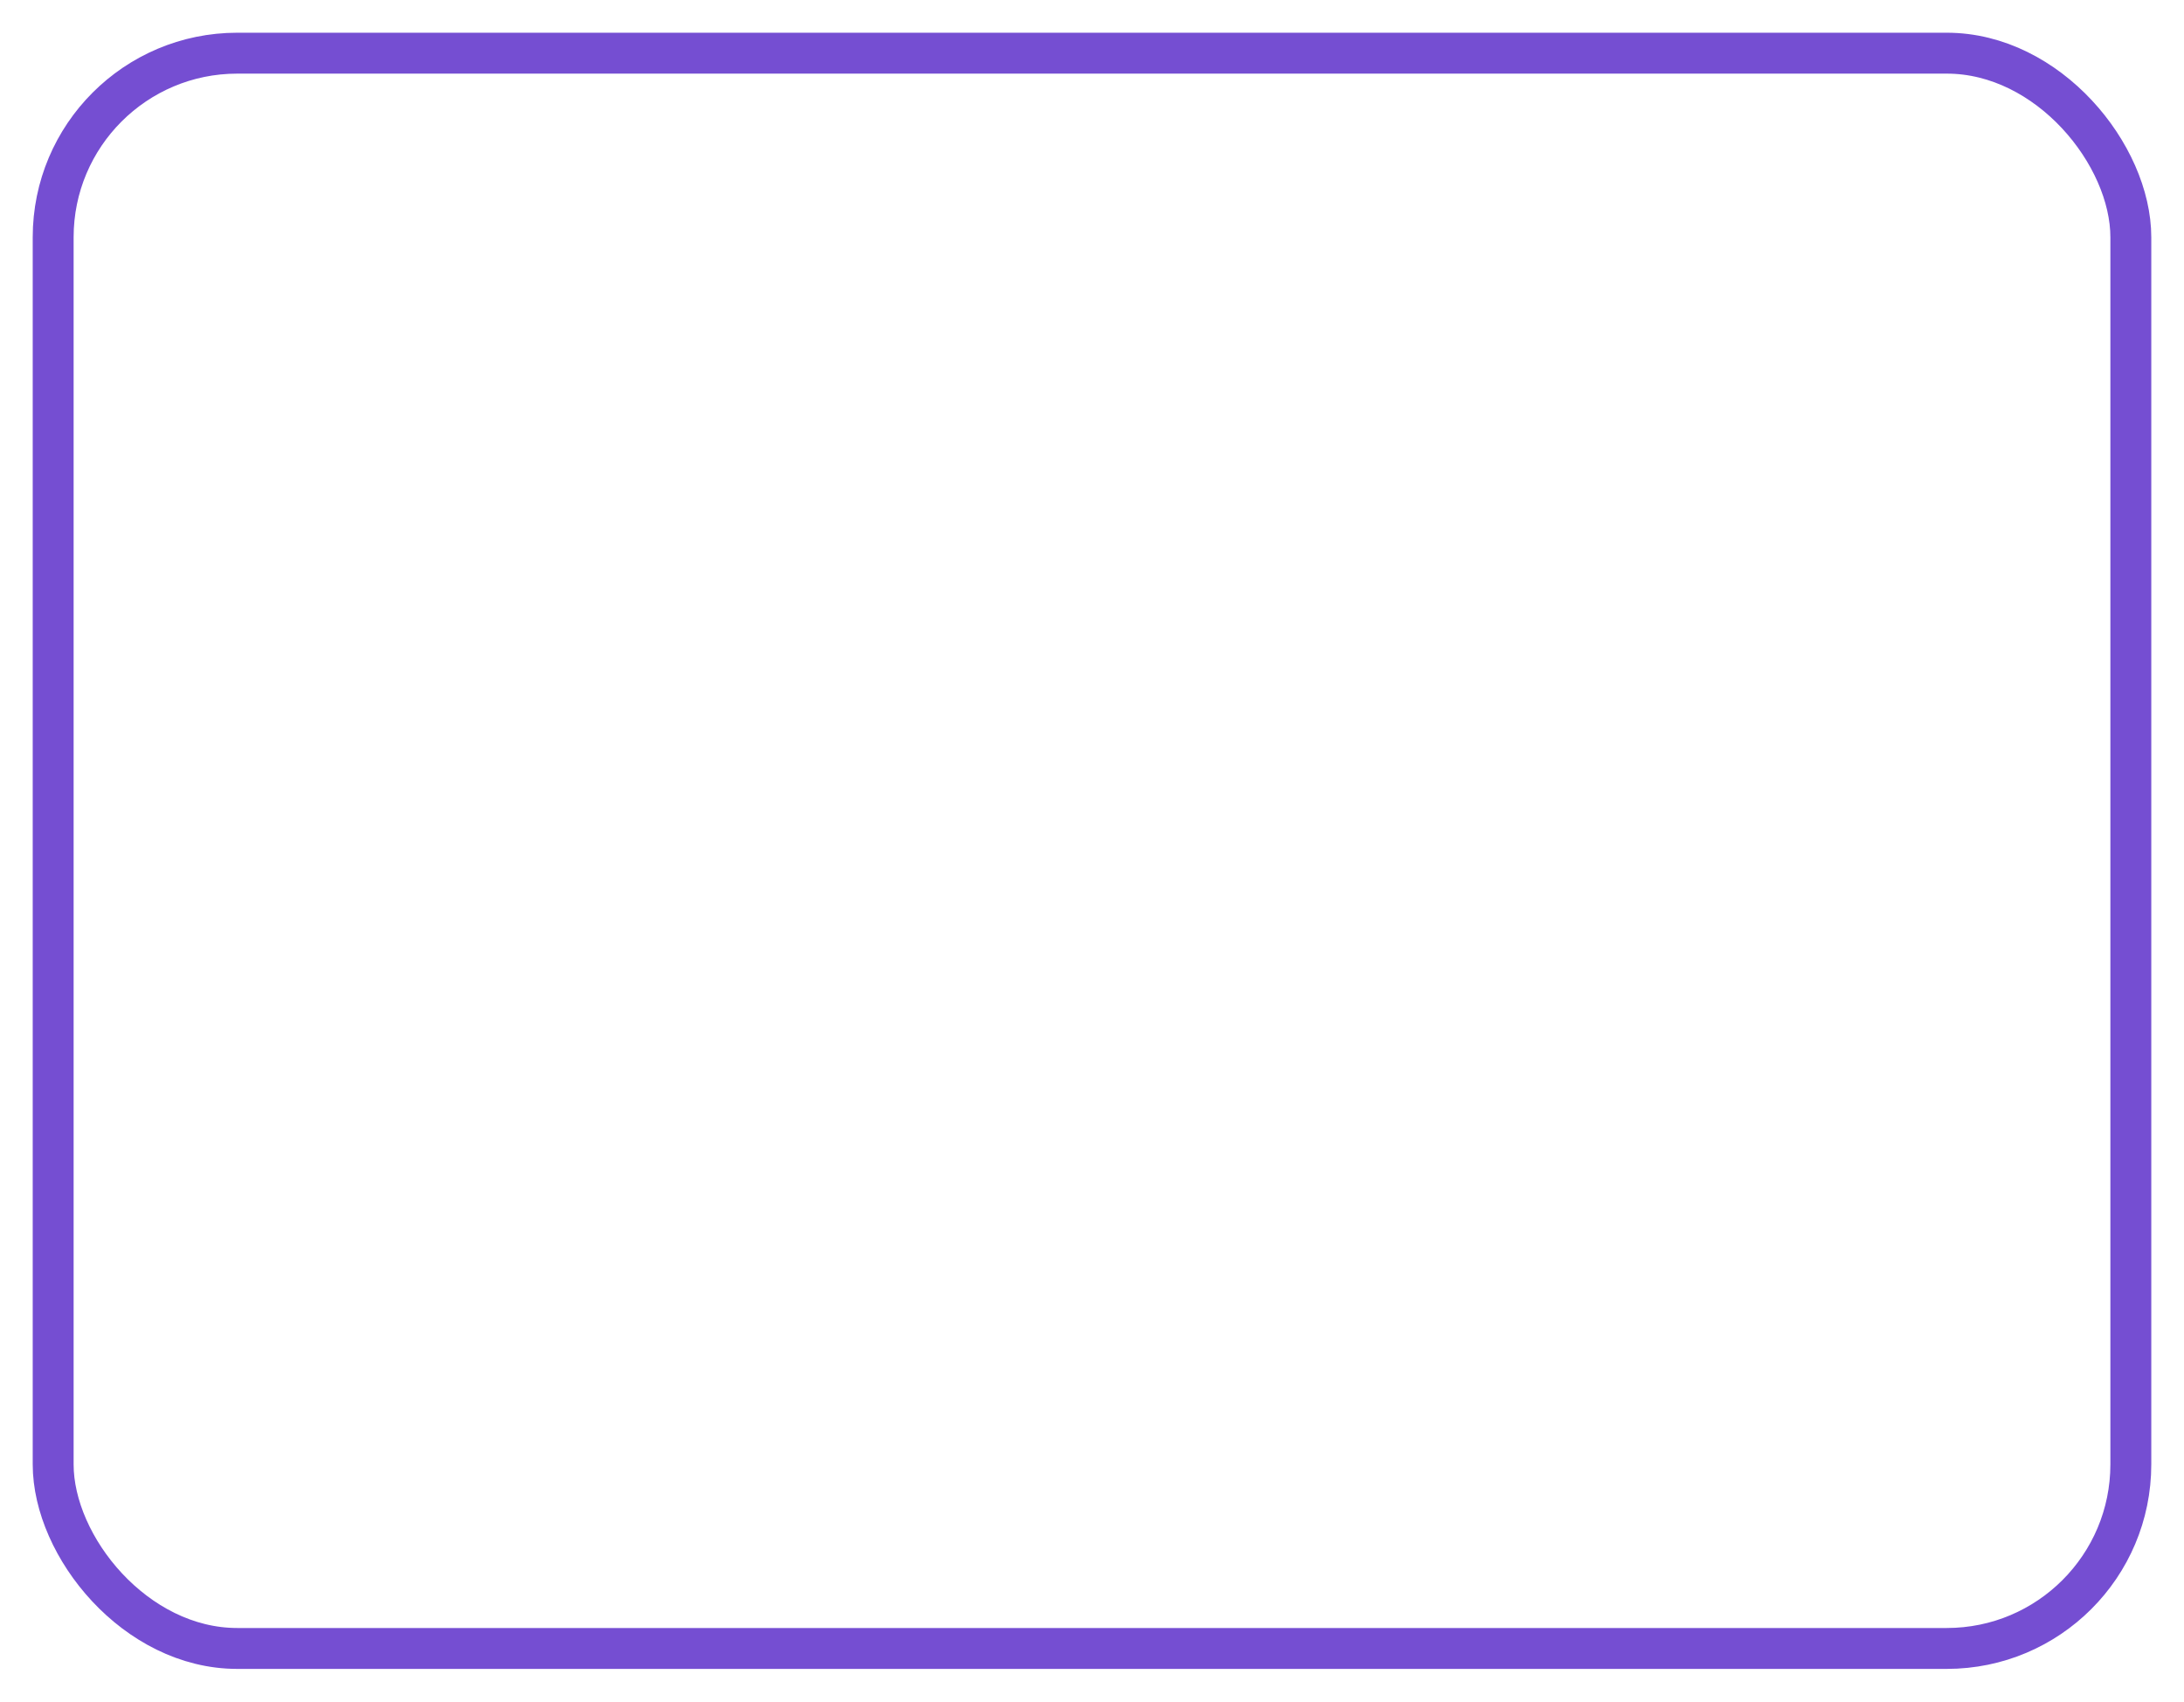 <?xml version="1.0" encoding="UTF-8"?> <svg xmlns="http://www.w3.org/2000/svg" width="267" height="208" viewBox="0 0 267 208" fill="none"><g filter="url(#filter0_d_10_35)"><rect x="4" width="259" height="200" rx="25" fill="white"></rect><rect x="6.5" y="2.5" width="254" height="195" rx="22.5" stroke="#754ED2" stroke-width="5"></rect></g><defs><filter id="filter0_d_10_35" x="0" y="0" width="267" height="208" filterUnits="userSpaceOnUse" color-interpolation-filters="sRGB"><feFlood flood-opacity="0" result="BackgroundImageFix"></feFlood><feColorMatrix in="SourceAlpha" type="matrix" values="0 0 0 0 0 0 0 0 0 0 0 0 0 0 0 0 0 0 127 0" result="hardAlpha"></feColorMatrix><feOffset dy="4"></feOffset><feGaussianBlur stdDeviation="2"></feGaussianBlur><feComposite in2="hardAlpha" operator="out"></feComposite><feColorMatrix type="matrix" values="0 0 0 0 0 0 0 0 0 0 0 0 0 0 0 0 0 0 0.25 0"></feColorMatrix><feBlend mode="normal" in2="BackgroundImageFix" result="effect1_dropShadow_10_35"></feBlend><feBlend mode="normal" in="SourceGraphic" in2="effect1_dropShadow_10_35" result="shape"></feBlend></filter></defs></svg> 